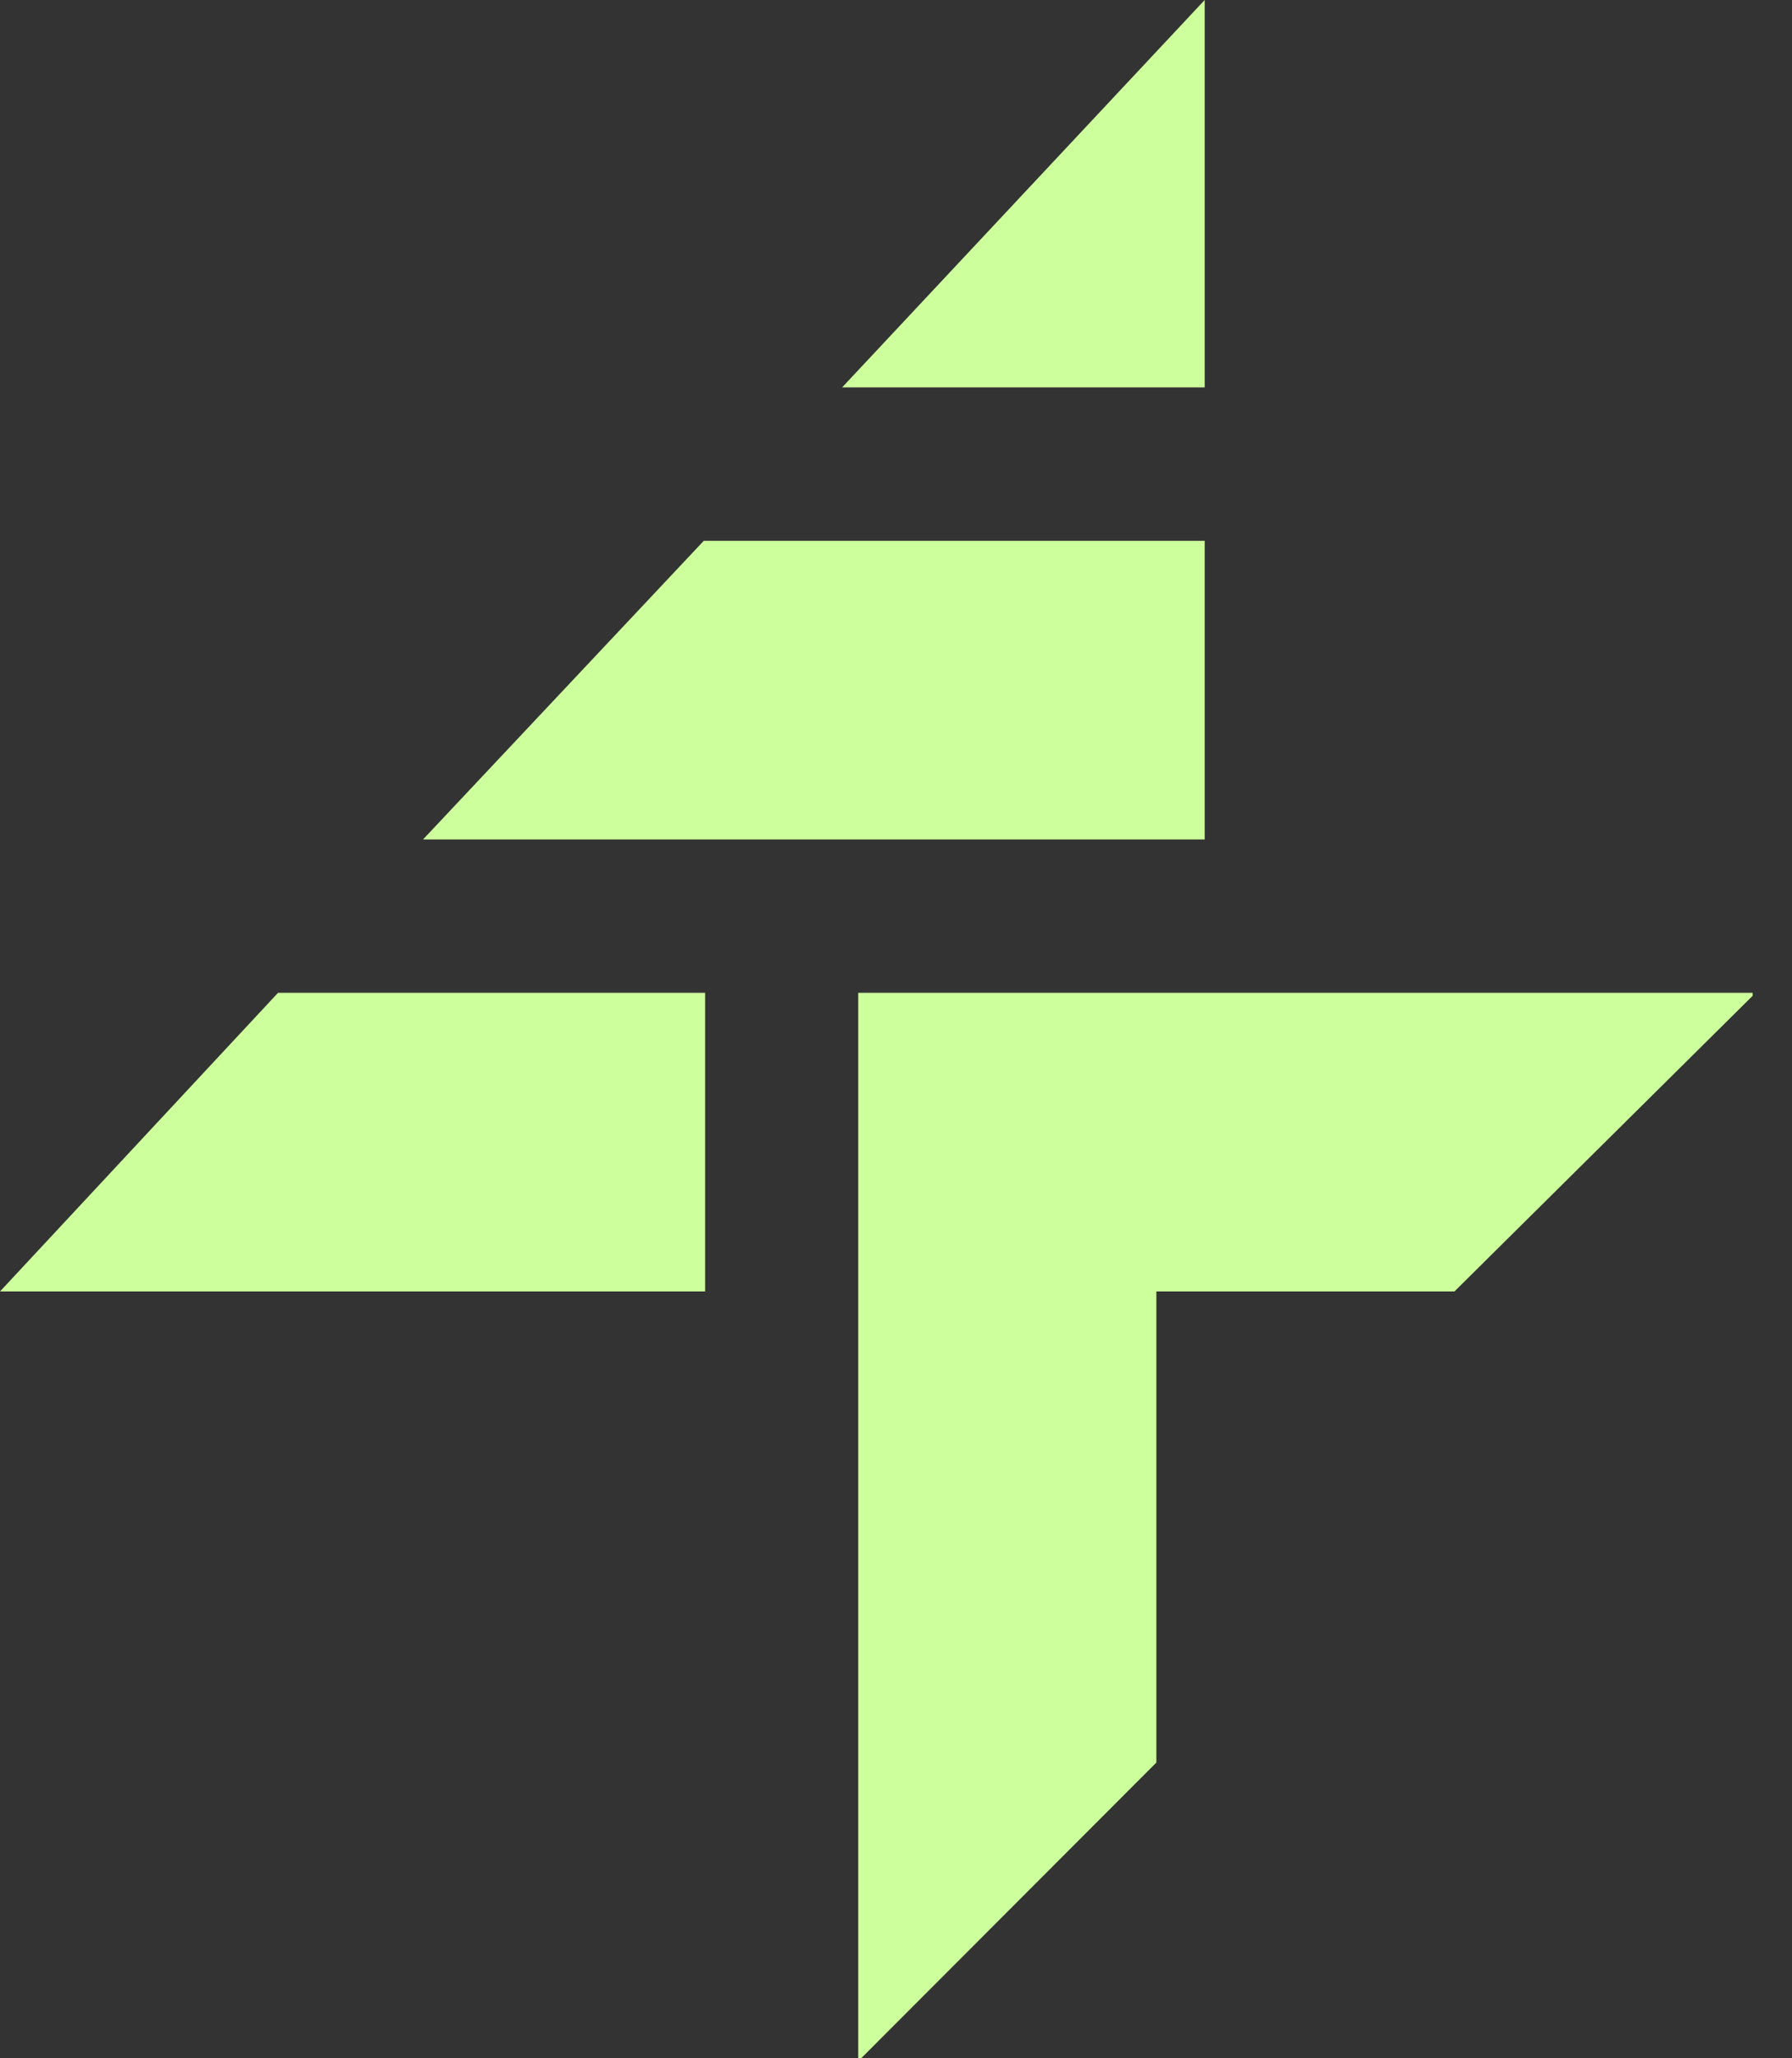<svg width="27" height="31" viewBox="0 0 27 31" fill="none" xmlns="http://www.w3.org/2000/svg">
<rect x="0" y="0" width="27" height="31" fill="#333333" stroke="none"/>
<path d="M26.407 14.953V14.998L21.914 19.451H17.423V26.546L12.975 31H12.931V14.953H26.407Z" fill="#CEFF9D"/>
<path d="M10.624 19.451V14.953H4.189L0 19.451H10.624Z" fill="#CEFF9D"/>
<path d="M18.151 12.643V8.145H10.604L6.374 12.643H18.151Z" fill="#CEFF9D"/>
<path d="M18.151 0L12.688 5.835H18.151V0Z" fill="#CEFF9D"/>
</svg>
